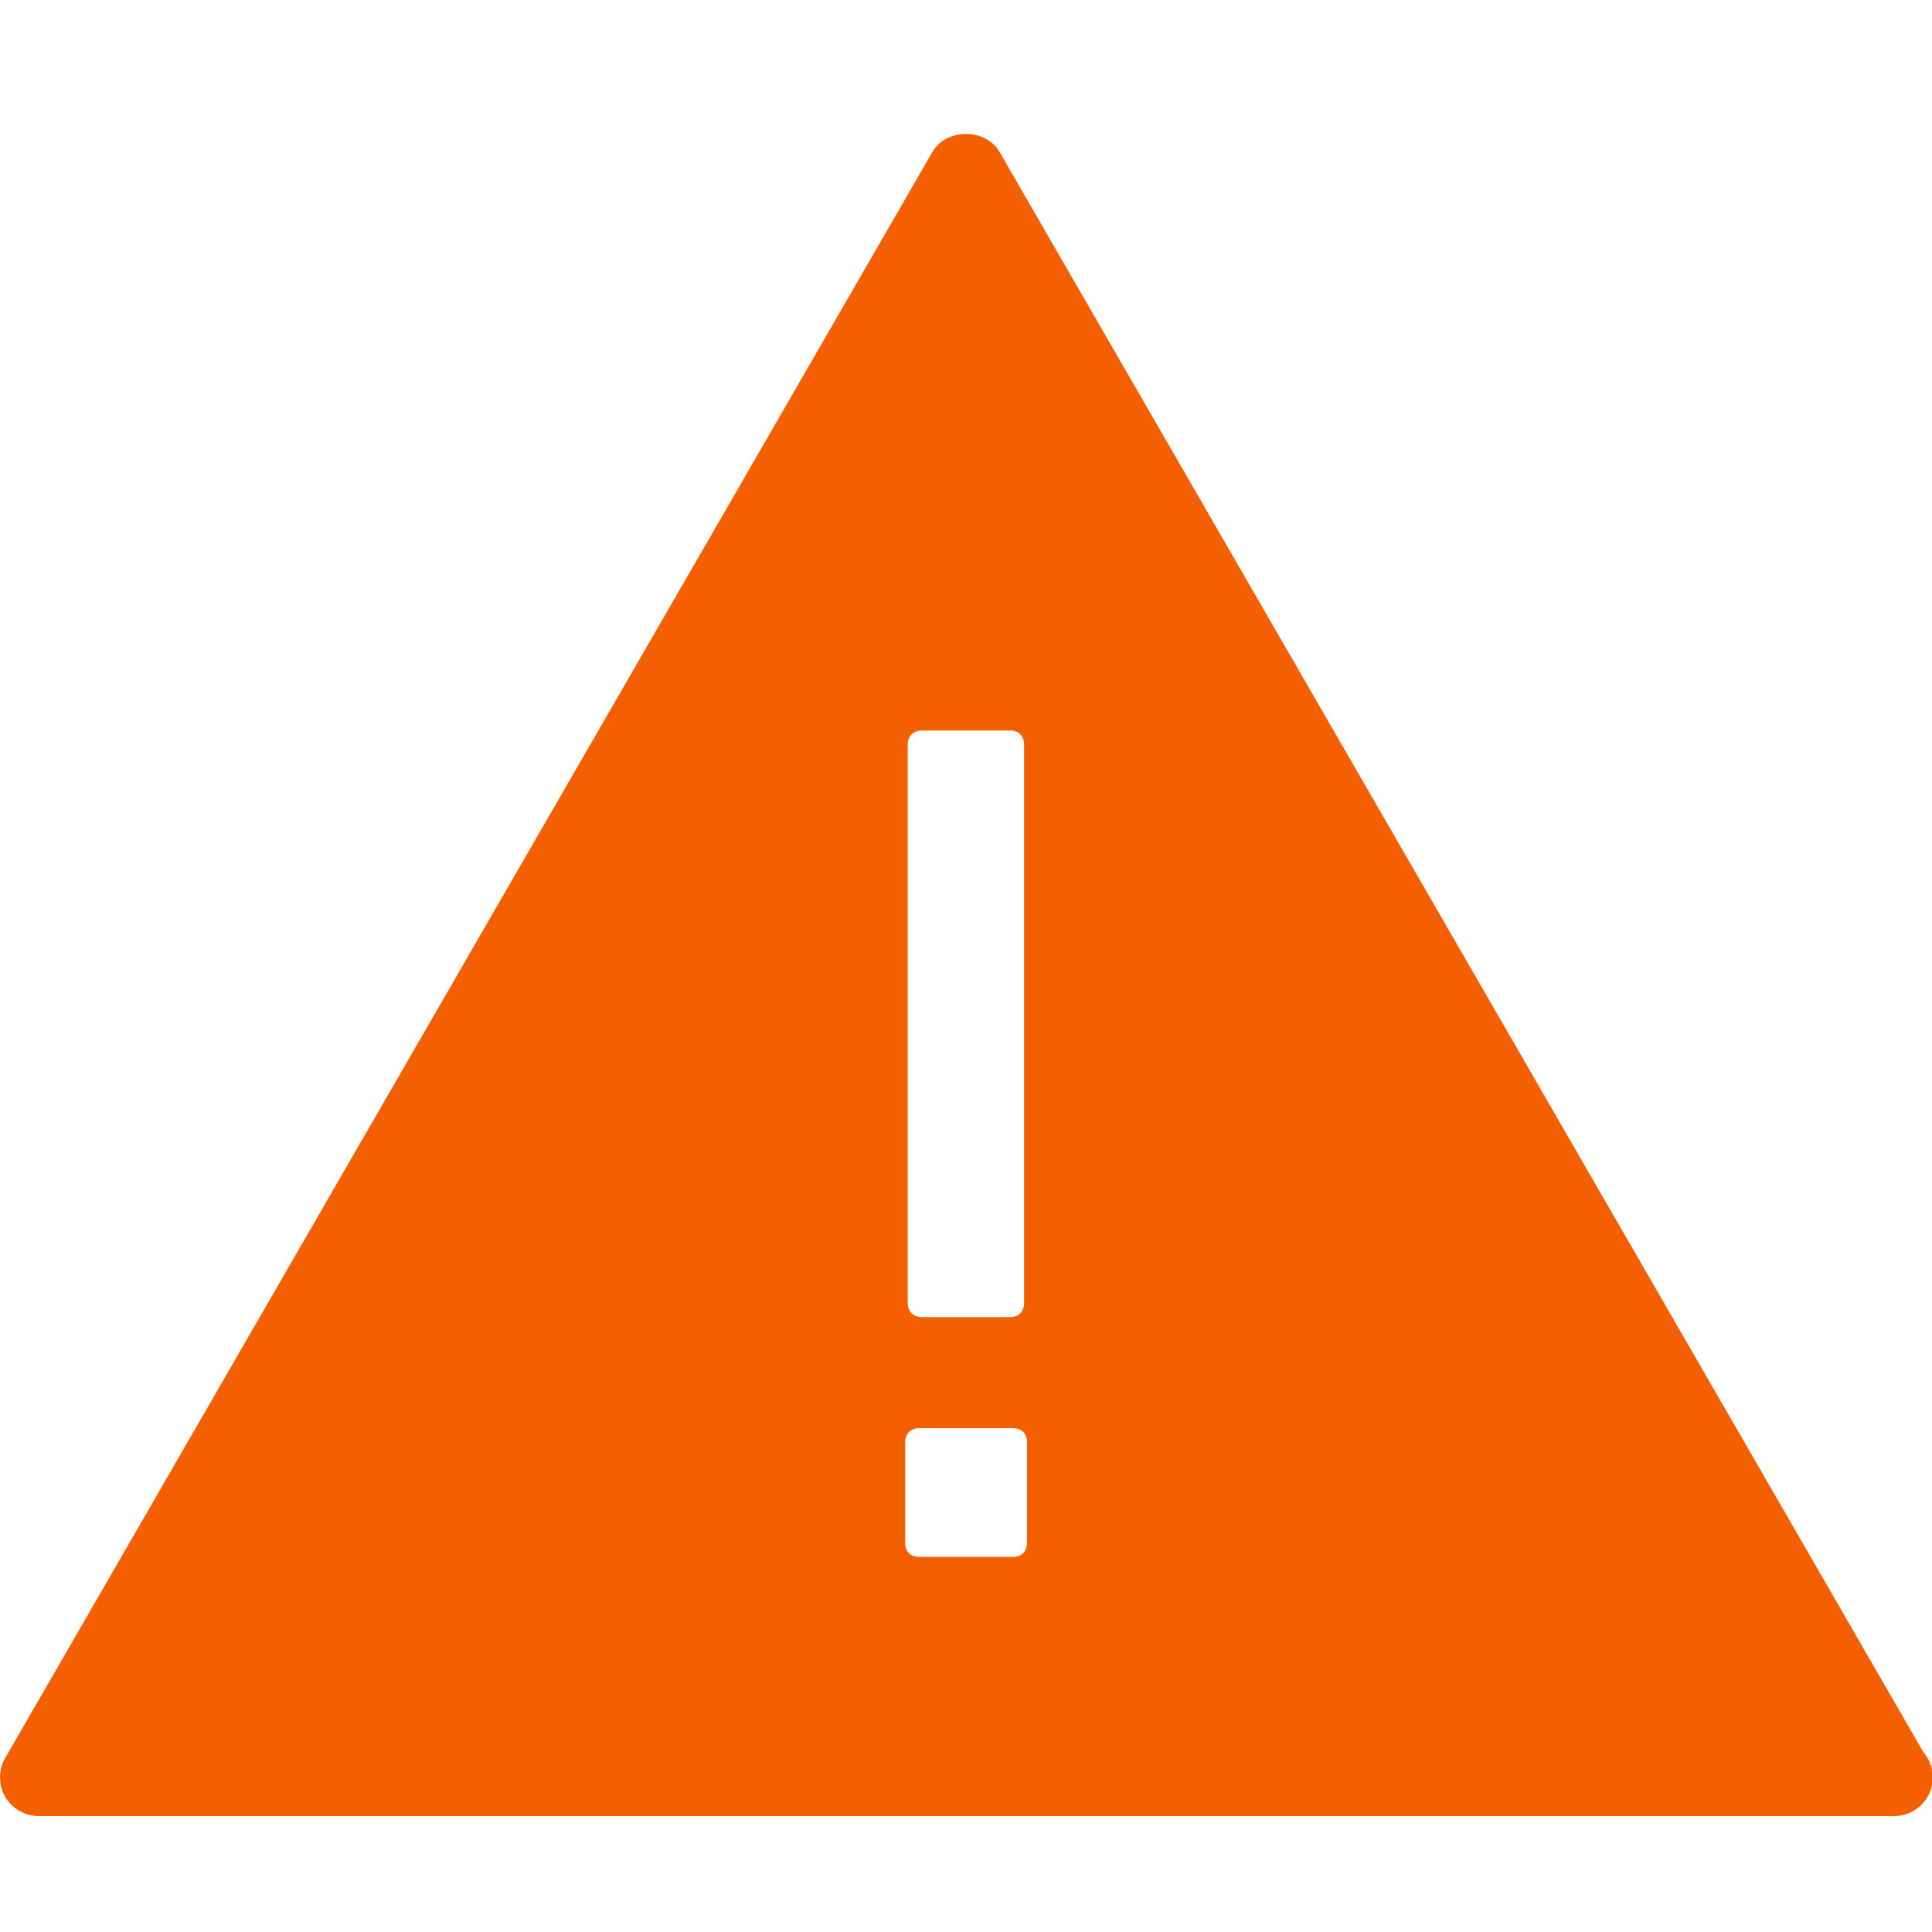<svg width="100" height="100" viewBox="0 0 100 100" fill="none" xmlns="http://www.w3.org/2000/svg">
<g clip-path="url(#clip0_1193_42400)">
<path d="M99.555 90.695L51.734 7.859C51.016 6.625 48.984 6.625 48.266 7.859L0.266 91C-0.086 91.617 -0.086 92.383 0.266 93C0.625 93.617 1.289 94 2 94H98C98.016 94 98.031 94 98.039 94C99.148 94 100.039 93.109 100.039 92C100.039 91.5 99.859 91.047 99.555 90.695ZM46.984 38.531C46.984 38.102 47.273 37.812 47.703 37.812H52.297C52.727 37.812 53.008 38.102 53.008 38.531V67.453C53.008 67.883 52.727 68.172 52.297 68.172H47.703C47.273 68.172 46.984 67.883 46.984 67.453V38.531ZM53.156 79.875C53.156 80.305 52.867 80.586 52.445 80.586H47.562C47.133 80.586 46.852 80.297 46.852 79.875V74.633C46.852 74.203 47.141 73.922 47.562 73.922H52.445C52.875 73.922 53.156 74.203 53.156 74.633V79.875Z" fill="#F35F01"/>
</g>
<defs>
<clipPath id="clip0_1193_42400">
<rect width="100" height="100" fill="white"/>
</clipPath>
</defs>
</svg>
